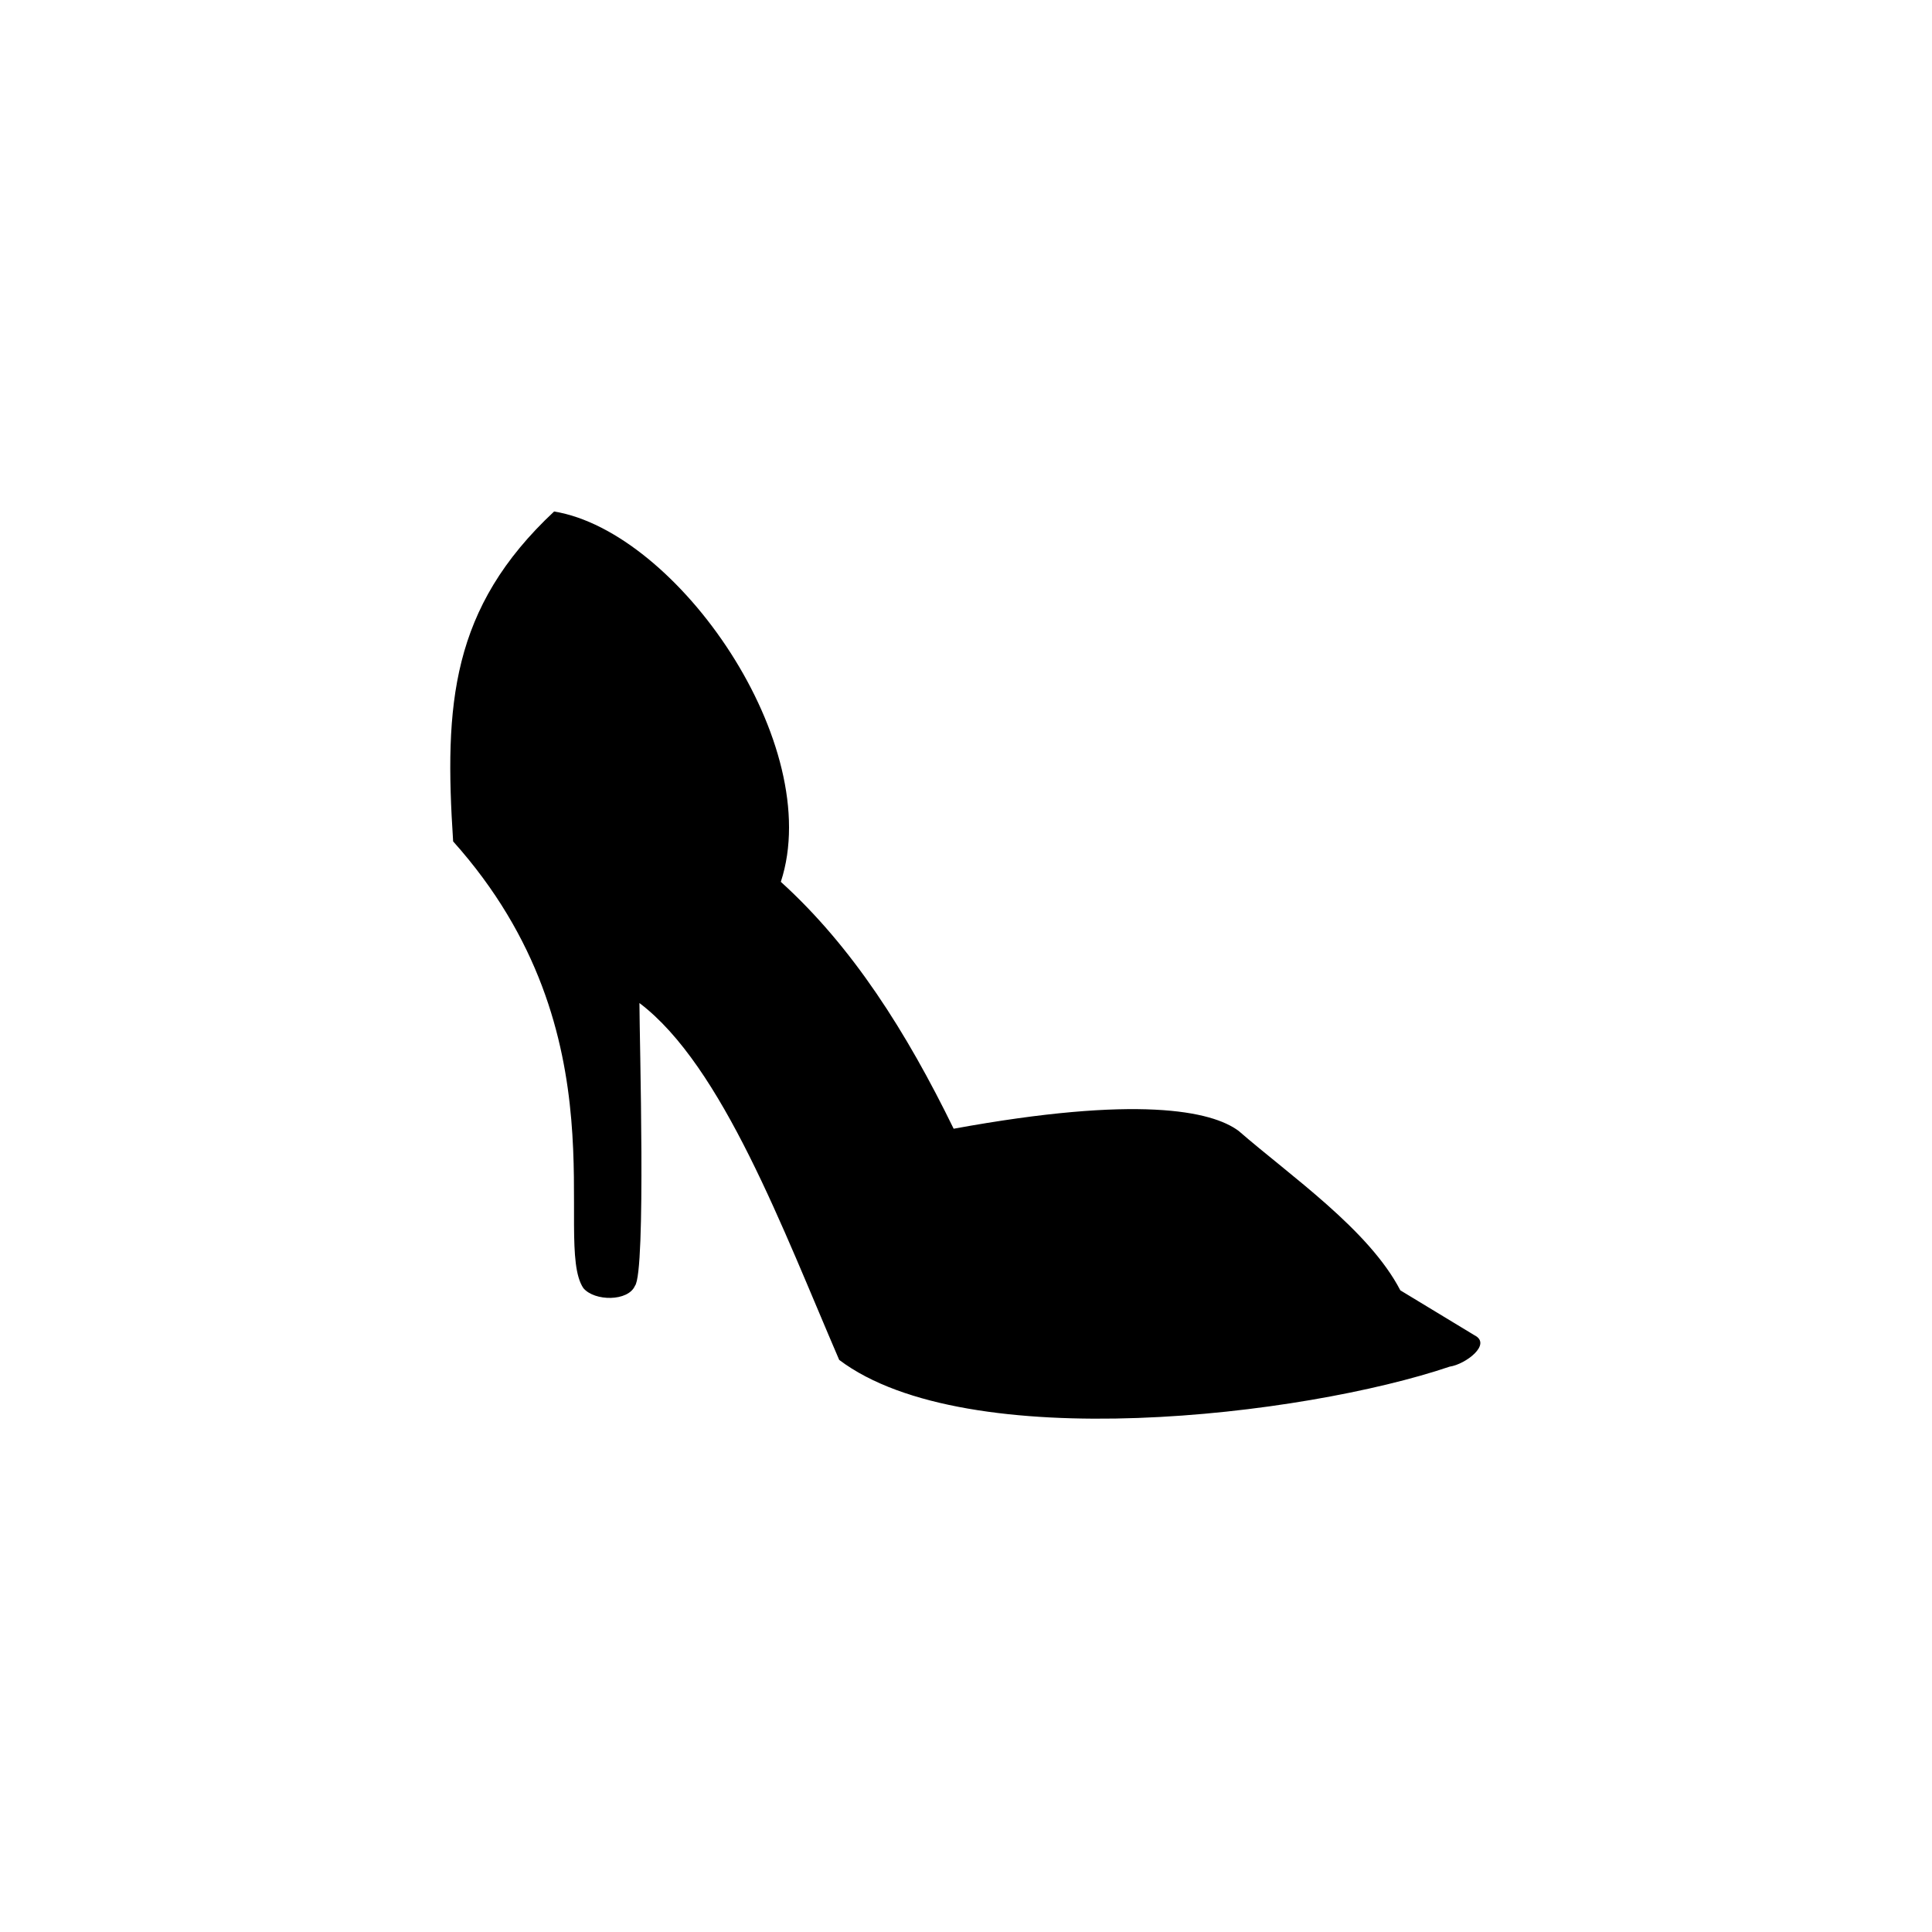 <?xml version="1.0" encoding="UTF-8"?>
<!-- Uploaded to: SVG Repo, www.svgrepo.com, Generator: SVG Repo Mixer Tools -->
<svg fill="#000000" width="800px" height="800px" version="1.1" viewBox="144 144 512 512" xmlns="http://www.w3.org/2000/svg">
 <path d="m290.85 279.55c32.715 5.352 71.973 61.859 60.078 98.145 19.035 17.25 33.309 39.852 45.801 65.43 48.773-8.922 68.402-4.758 75.543 0.594 13.68 11.895 34.5 26.172 42.828 42.23l19.629 11.895c4.758 2.379-2.379 7.734-6.543 8.328-38.664 13.086-127.89 23.793-161.79-1.785-14.871-34.5-30.93-77.922-52.938-94.574 0 8.922 1.785 71.379-1.191 74.945-1.785 4.164-10.707 4.164-13.68 0.594-8.328-12.492 11.301-67.215-34.5-118.37-2.379-36.285-0.594-61.859 26.766-87.438z" fill-rule="evenodd"/>
</svg>